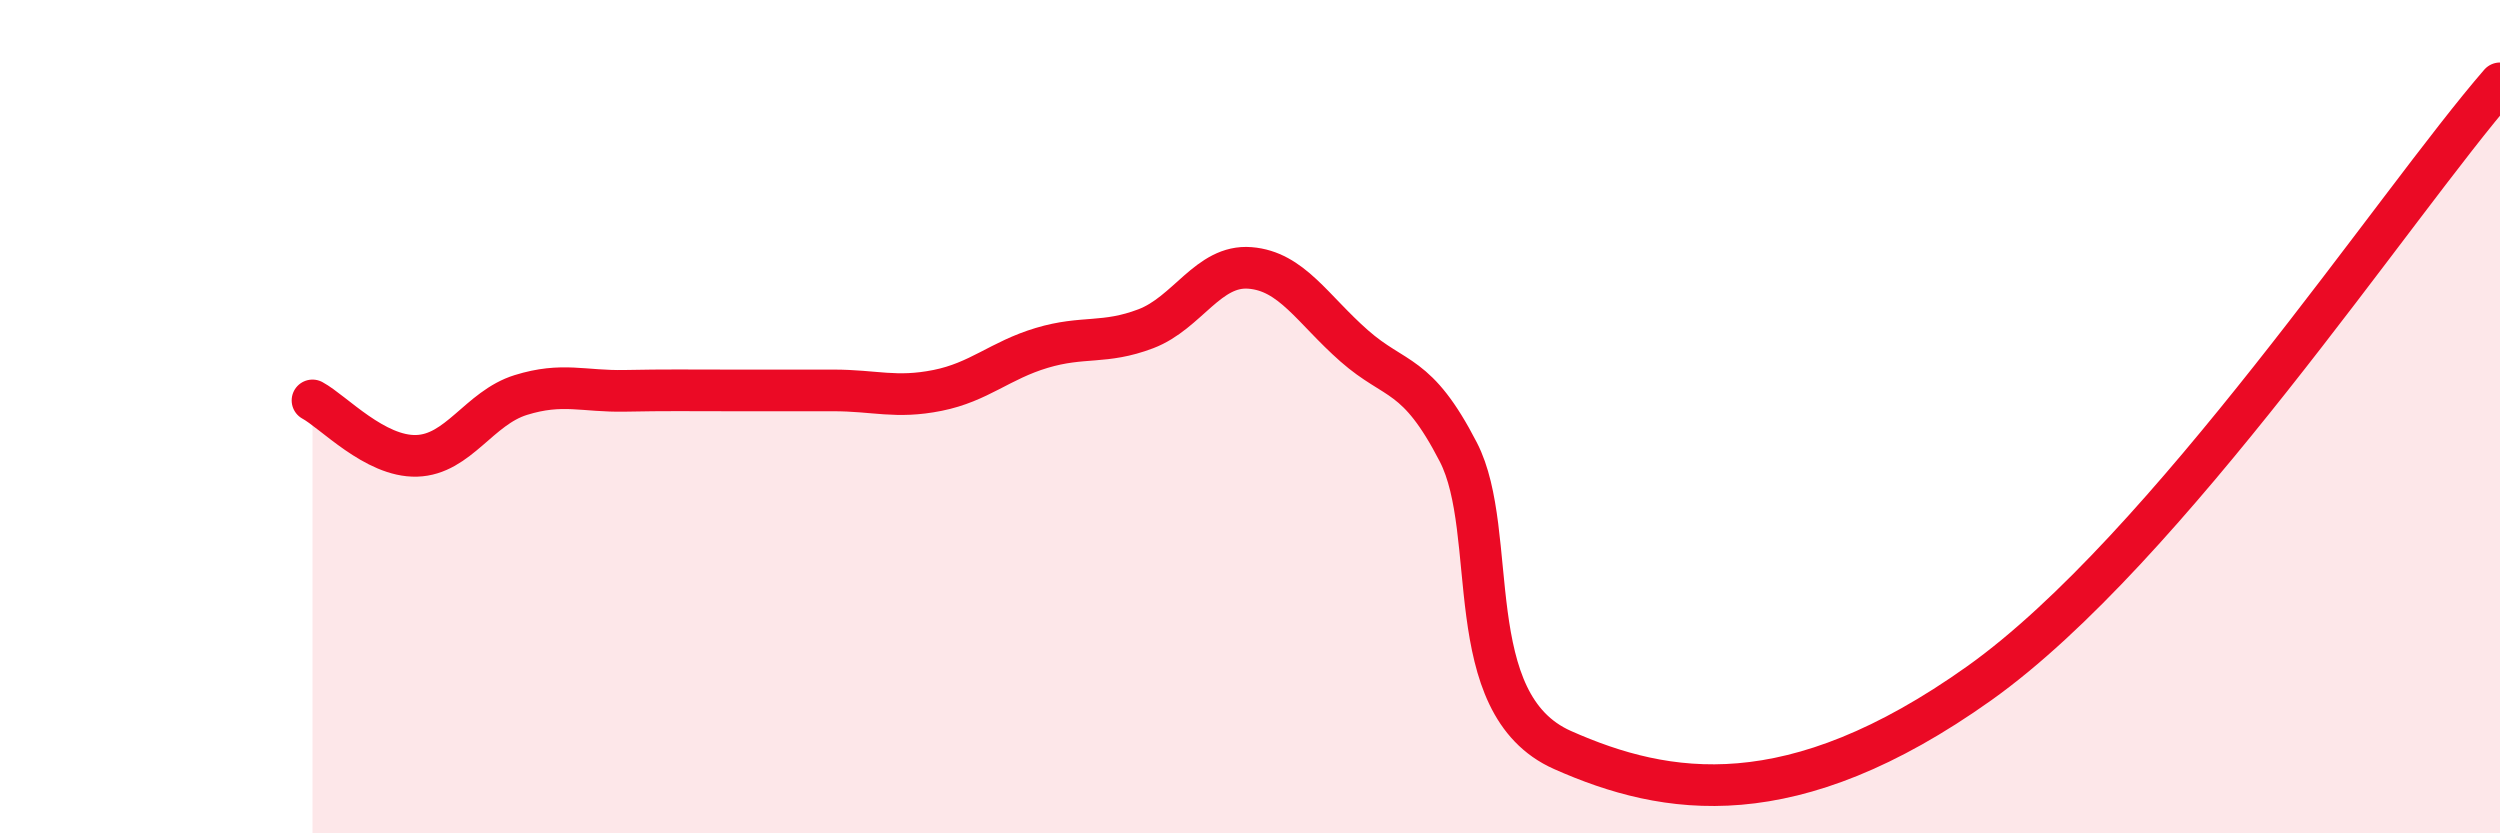 
    <svg width="60" height="20" viewBox="0 0 60 20" xmlns="http://www.w3.org/2000/svg">
      <path
        d="M 7.5,9.61 C 8,9.88 9,10.97 10,10.94 C 11,10.91 11.5,9.79 12.5,9.48 C 13.5,9.17 14,9.4 15,9.38 C 16,9.36 16.5,9.37 17.5,9.37 C 18.5,9.37 19,9.37 20,9.37 C 21,9.37 21.5,9.57 22.5,9.37 C 23.5,9.17 24,8.65 25,8.35 C 26,8.05 26.5,8.27 27.5,7.89 C 28.5,7.51 29,6.35 30,6.43 C 31,6.51 31.5,7.42 32.5,8.3 C 33.5,9.18 34,8.91 35,10.85 C 36,12.79 35,16.89 37.5,18 C 40,19.11 43,19.6 47.5,16.4 C 52,13.2 57.5,4.88 60,2L60 20L7.5 20Z"
        fill="#EB0A25"
        opacity="0.1"
        stroke-linecap="round"
        stroke-linejoin="round"
      />
      <path
        d="M 7.5,9.61 C 8,9.88 9,10.97 10,10.94 C 11,10.91 11.5,9.79 12.5,9.48 C 13.5,9.17 14,9.4 15,9.38 C 16,9.36 16.5,9.37 17.5,9.37 C 18.5,9.37 19,9.37 20,9.37 C 21,9.37 21.5,9.57 22.5,9.37 C 23.5,9.17 24,8.65 25,8.35 C 26,8.05 26.5,8.27 27.5,7.89 C 28.5,7.51 29,6.35 30,6.43 C 31,6.51 31.5,7.42 32.5,8.3 C 33.5,9.18 34,8.91 35,10.85 C 36,12.79 35,16.89 37.5,18 C 40,19.11 43,19.6 47.5,16.4 C 52,13.2 57.5,4.88 60,2"
        stroke="#EB0A25"
        stroke-width="1"
        fill="none"
        stroke-linecap="round"
        stroke-linejoin="round"
      />
    </svg>
  